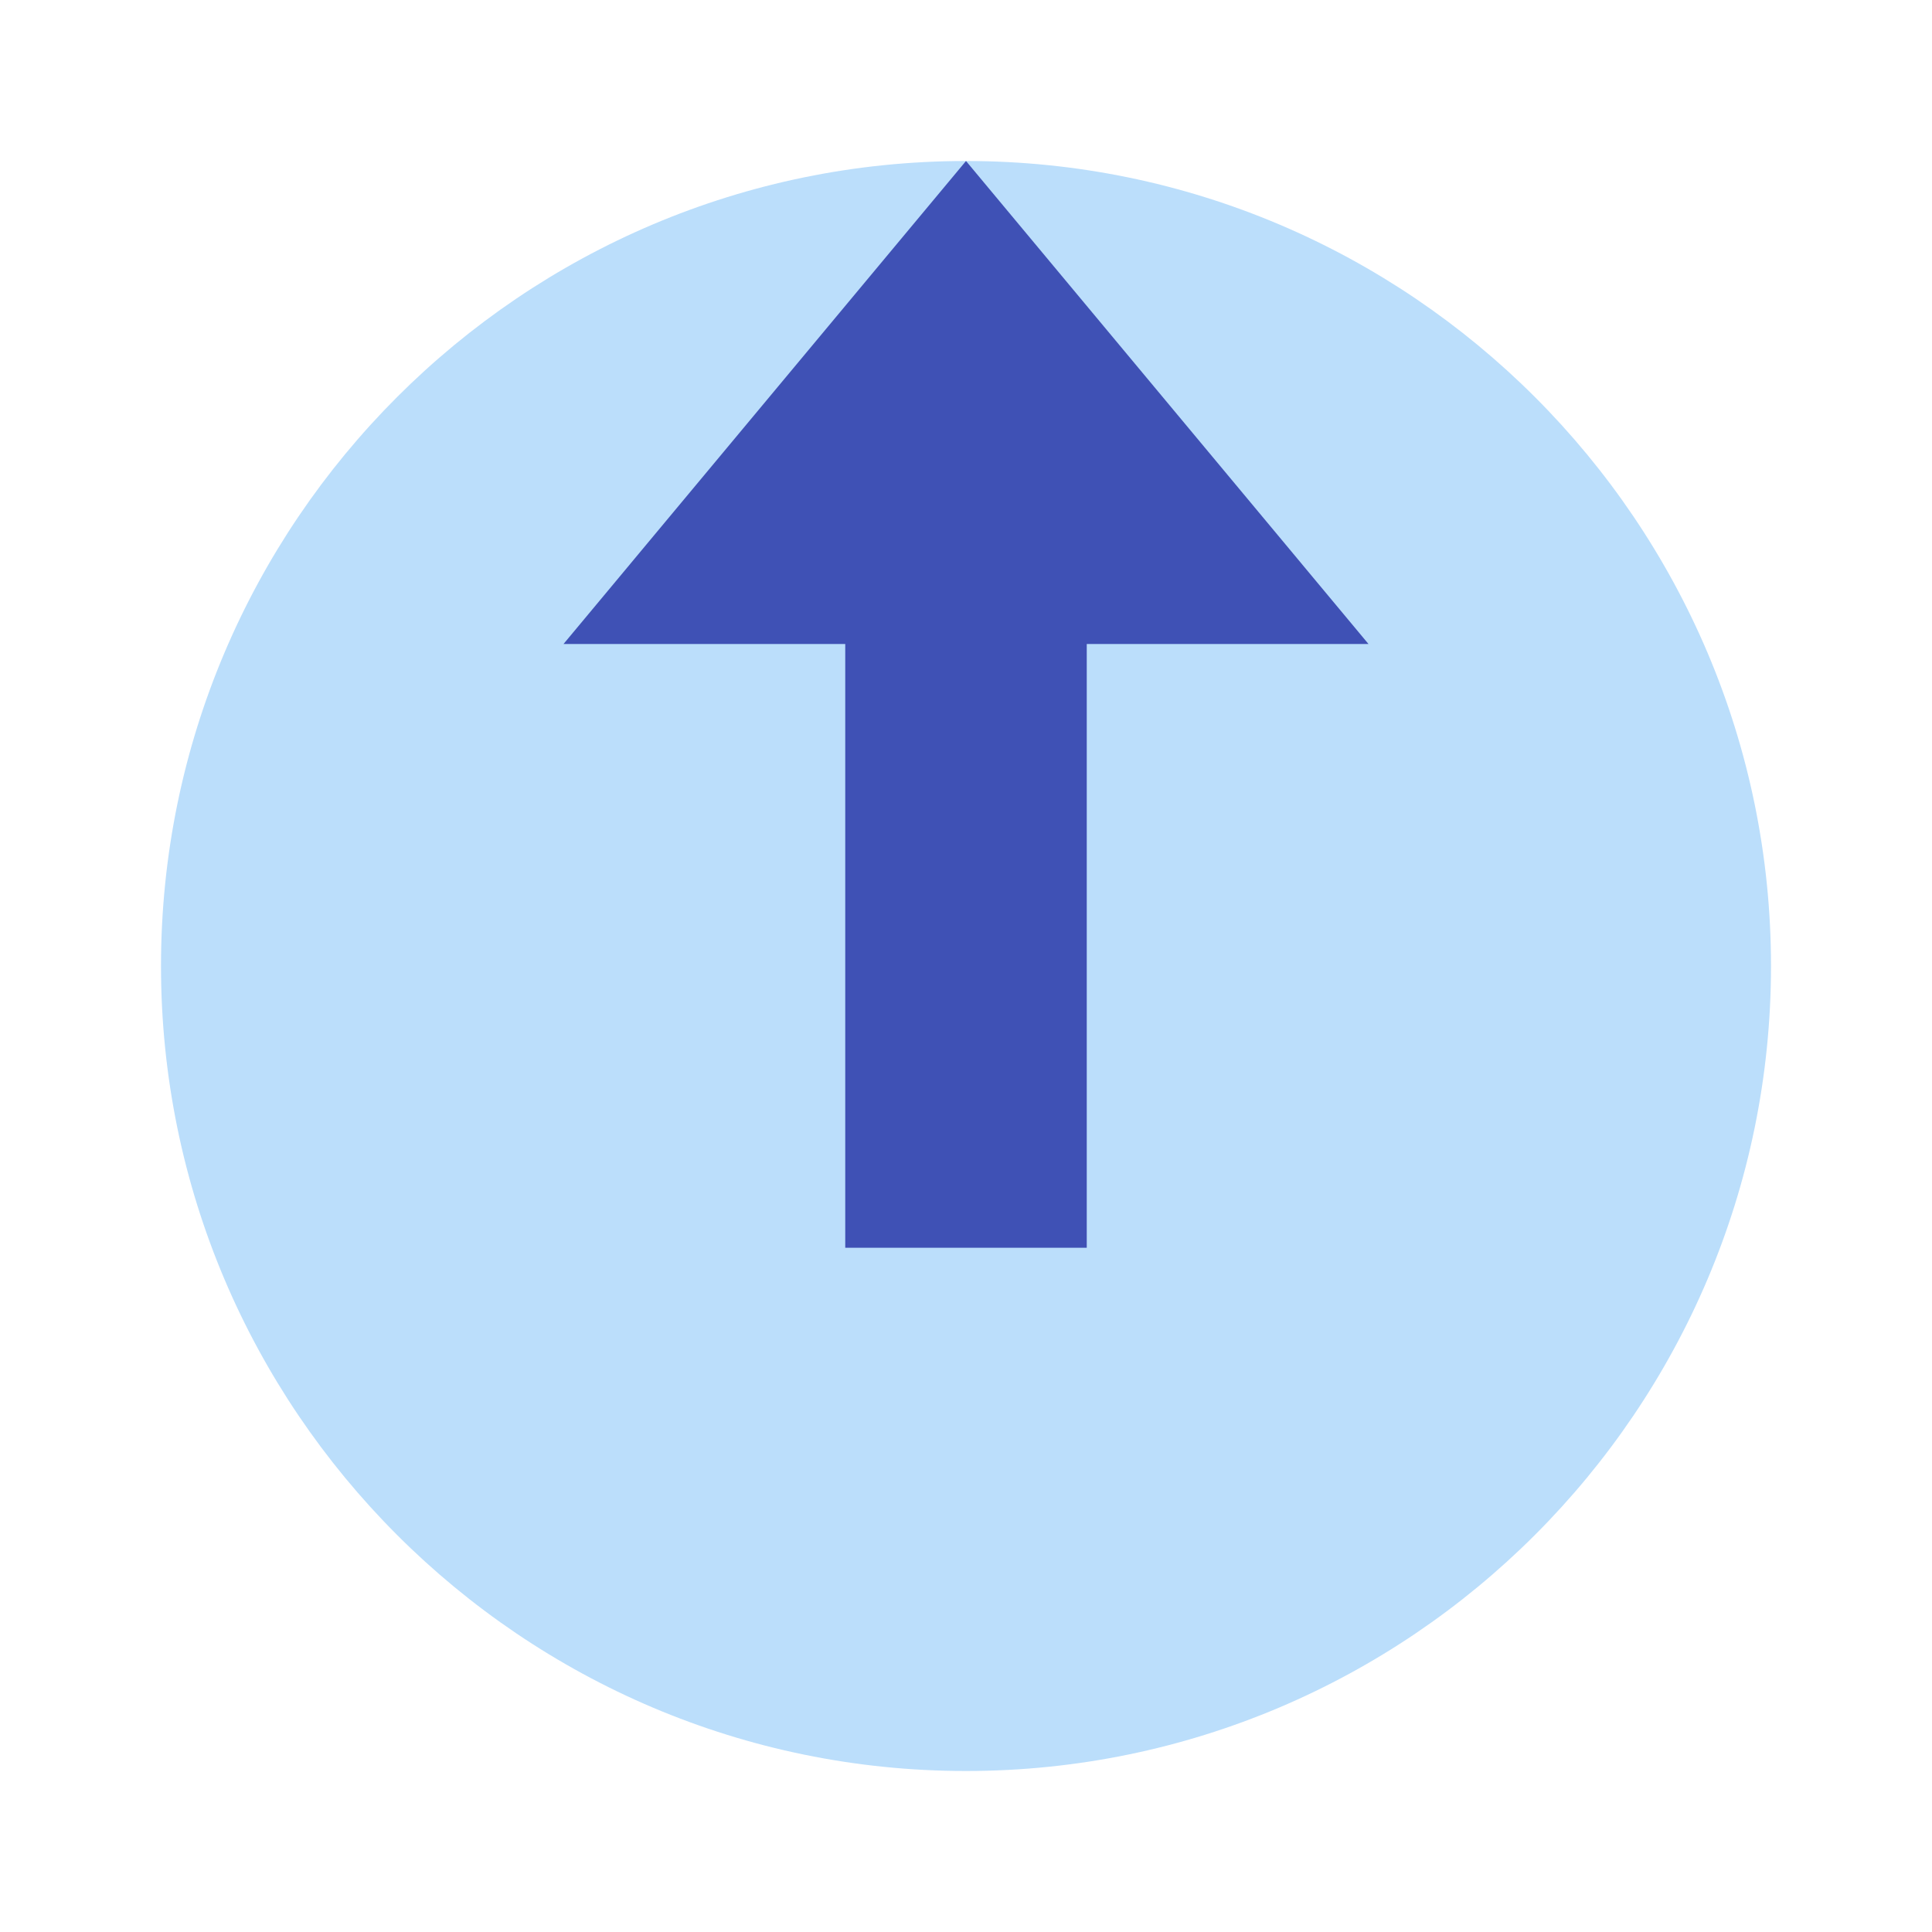 <?xml version="1.0" encoding="utf-8"?>
<svg xmlns="http://www.w3.org/2000/svg" width="48" height="48">
  <path d="M44 24c0 11.027-8.973 20-20 20S4 35.027 4 24 12.973 4 24 4s20 8.973 20 20zm0 0" fill="#bbdefb"/>
  <path d="M24 4l10 12H14zm0 0" fill="#3f51b5"/>
  <path d="M21 14h6v17h-6zm0 0" fill="#3f51b5"/>
</svg>